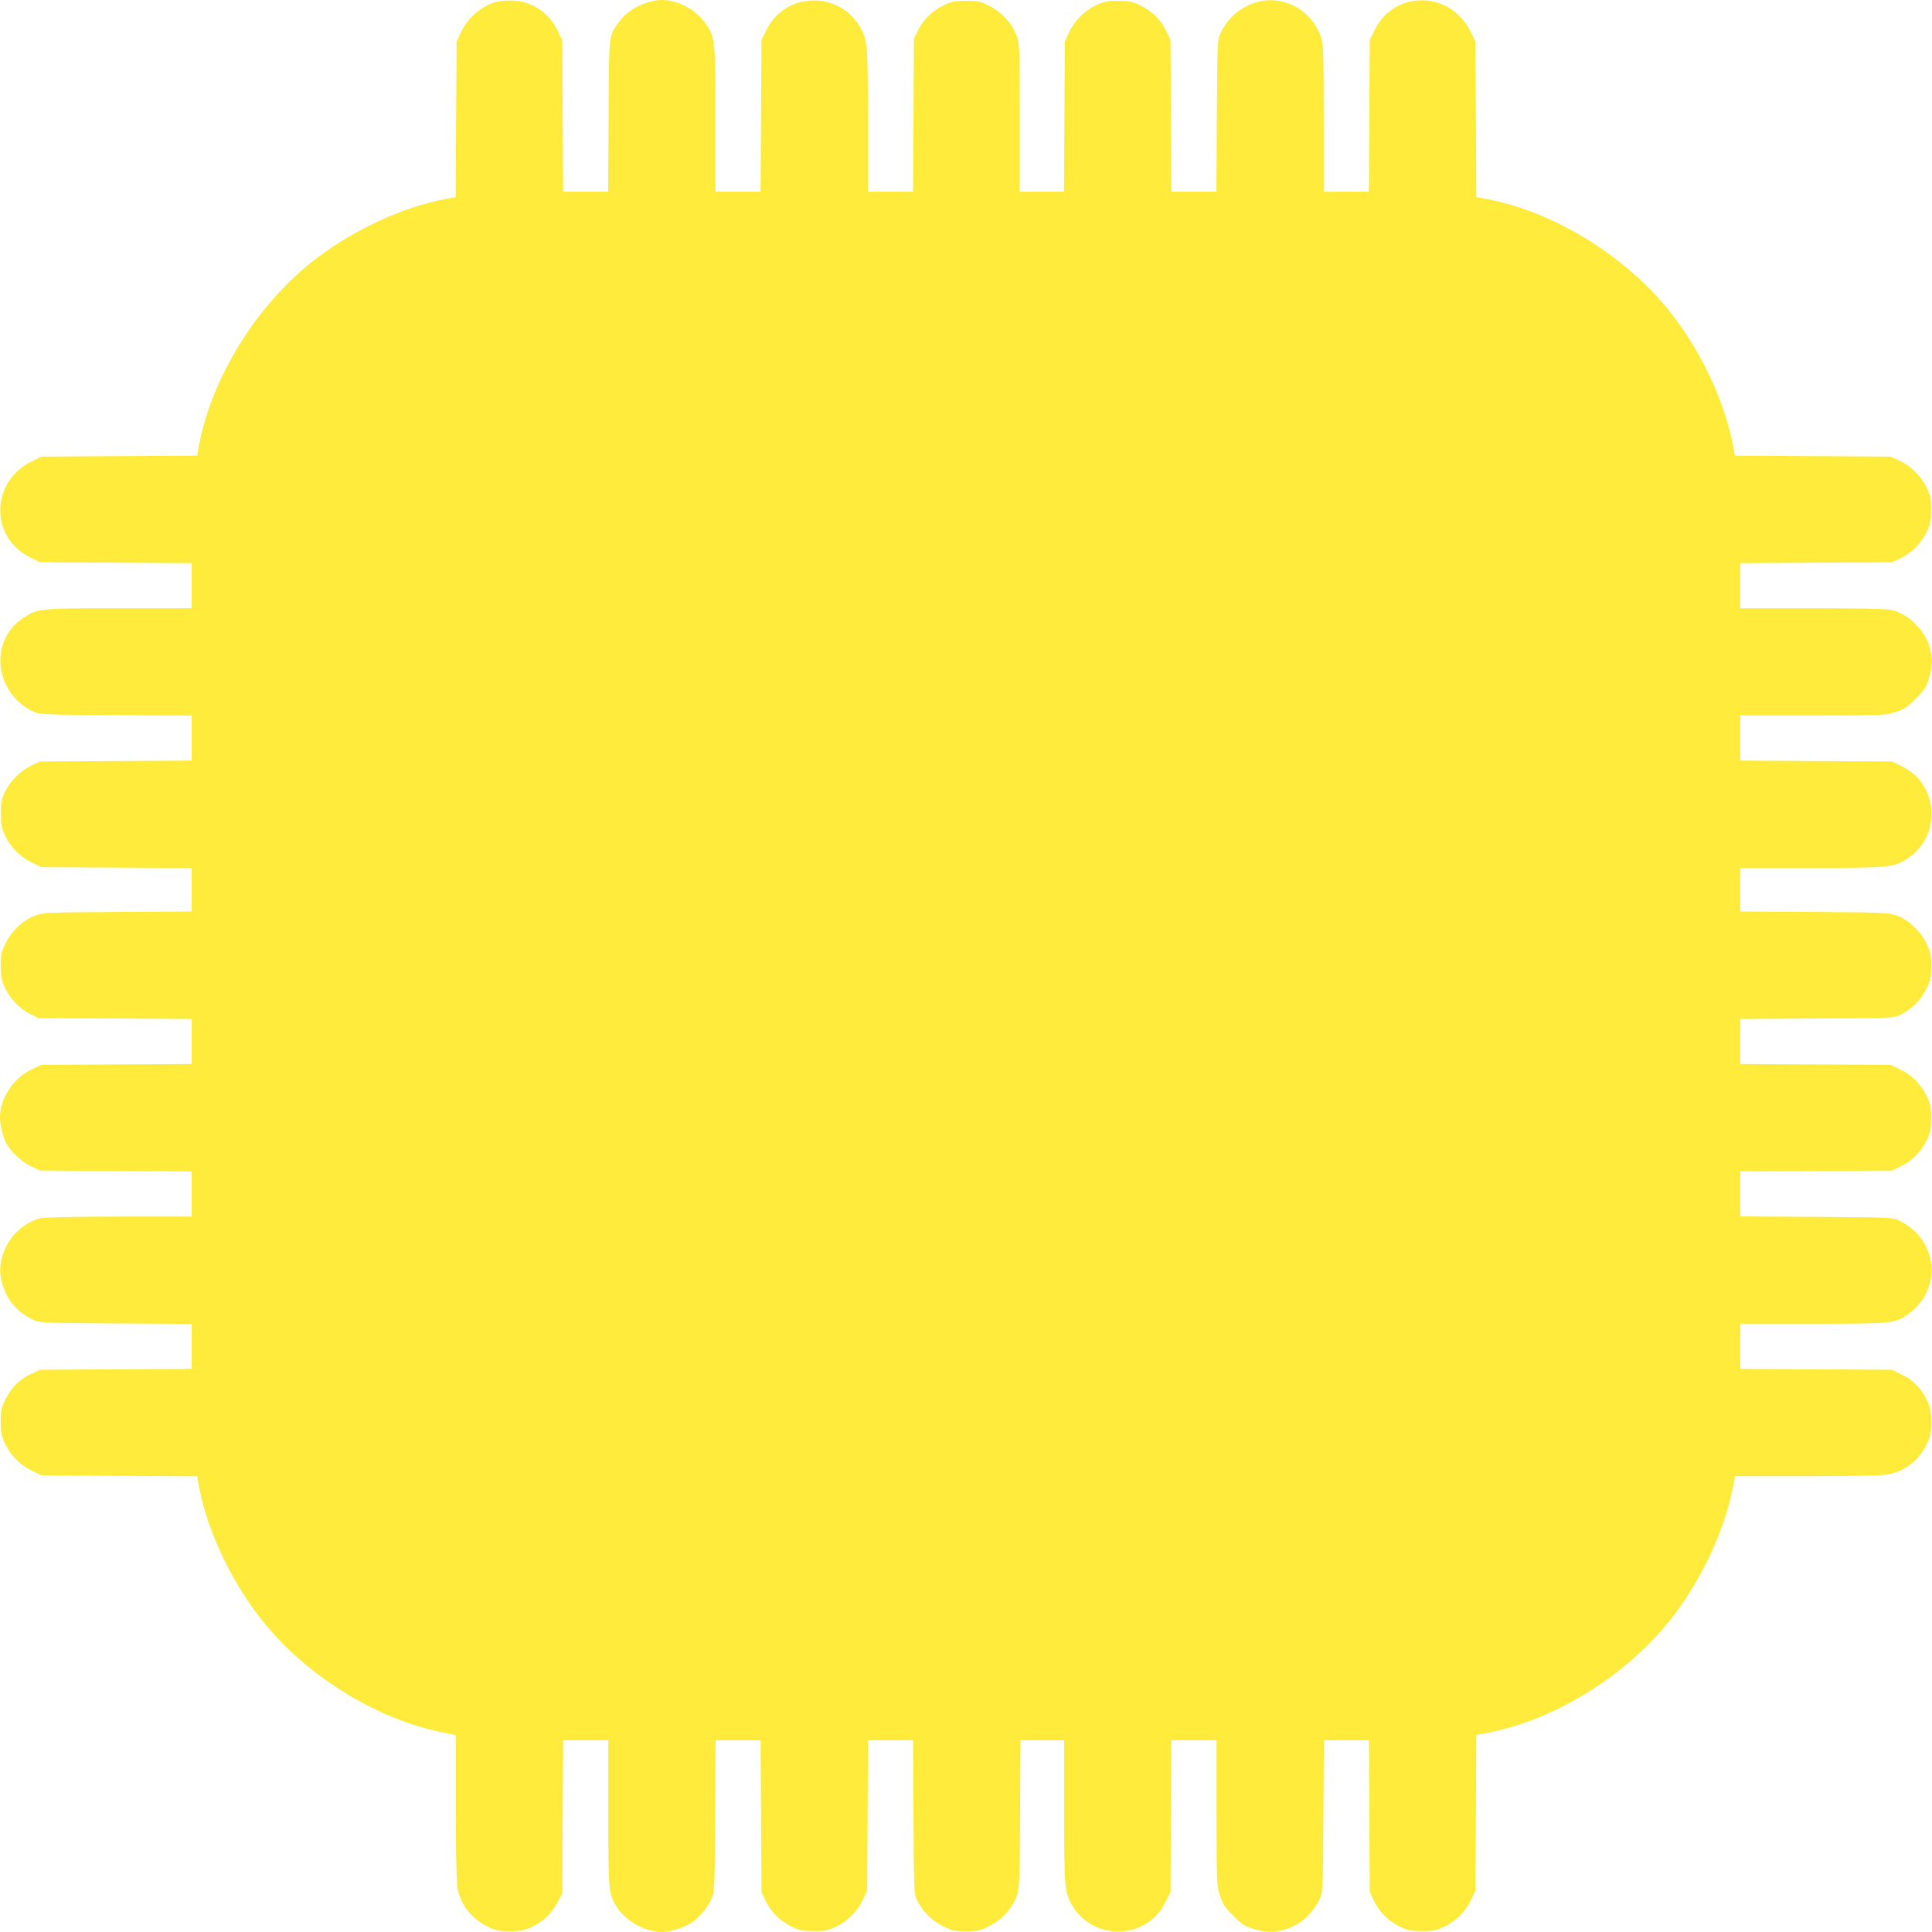 <?xml version="1.0" standalone="no"?>
<!DOCTYPE svg PUBLIC "-//W3C//DTD SVG 20010904//EN"
 "http://www.w3.org/TR/2001/REC-SVG-20010904/DTD/svg10.dtd">
<svg version="1.0" xmlns="http://www.w3.org/2000/svg"
 width="1280pt" height="1280pt" viewBox="0 0 1280 1280"
 preserveAspectRatio="xMidYMid meet">
<g transform="translate(0,1280) scale(0.1,-0.1)"
fill="#ffeb3b" stroke="none">
<path d="M3297 12790 c-105 -27 -197 -105 -245 -208 l-27 -57 -3 -515 -3 -516
-67 -12 c-278 -53 -594 -197 -845 -386 -393 -295 -701 -784 -789 -1248 l-12
-67 -516 -3 -515 -3 -67 -33 c-270 -133 -276 -503 -10 -634 l67 -33 502 -3
503 -3 0 -149 0 -150 -482 0 c-535 0 -538 -1 -635 -65 -228 -151 -190 -497 67
-619 44 -20 59 -21 548 -24 l502 -3 0 -149 0 -149 -502 -3 -503 -3 -57 -27
c-73 -34 -142 -104 -176 -176 -22 -48 -27 -71 -26 -142 0 -72 4 -94 28 -147
35 -76 103 -144 184 -181 l57 -27 497 -3 498 -3 0 -144 0 -144 -492 -3 c-487
-3 -494 -4 -550 -26 -80 -32 -150 -99 -190 -180 -30 -60 -33 -75 -33 -152 1
-70 5 -95 27 -142 35 -75 94 -138 165 -174 l58 -29 507 -3 508 -3 0 -149 0
-149 -497 -3 -498 -3 -63 -29 c-122 -56 -212 -193 -212 -319 0 -50 20 -129 44
-176 28 -52 102 -120 164 -149 l57 -27 503 -3 502 -3 0 -149 0 -150 -477 0
c-289 0 -496 -5 -523 -11 -111 -25 -215 -125 -251 -240 -24 -78 -24 -131 1
-210 31 -99 99 -175 200 -223 44 -20 59 -21 548 -24 l502 -3 0 -149 0 -149
-502 -3 -503 -3 -56 -26 c-79 -37 -133 -90 -171 -167 -30 -60 -33 -76 -33
-152 1 -70 5 -95 27 -142 37 -79 98 -142 177 -181 l66 -32 515 -3 516 -3 12
-67 c53 -279 196 -593 388 -848 293 -390 783 -699 1247 -786 l67 -13 0 -475
c0 -300 4 -498 11 -536 21 -116 96 -210 207 -262 48 -23 70 -27 142 -27 70 1
94 5 140 27 77 36 131 86 171 160 l34 63 3 508 3 507 149 0 150 0 0 -477 c0
-523 2 -543 59 -631 58 -91 188 -162 296 -162 59 0 162 34 208 69 48 36 94 94
121 151 20 44 21 59 24 548 l3 502 149 0 149 0 3 -502 3 -503 27 -57 c34 -73
98 -137 174 -173 51 -25 71 -29 144 -29 72 -1 94 4 145 27 78 36 146 104 182
181 l28 61 3 498 3 497 149 0 149 0 3 -508 c3 -500 3 -508 25 -553 36 -74 97
-135 171 -171 60 -30 76 -33 152 -33 76 0 93 4 152 33 81 40 148 110 180 190
22 56 23 63 26 549 l3 493 145 0 144 0 0 -467 c0 -505 3 -541 53 -626 142
-241 496 -230 619 21 l33 67 3 502 3 503 149 0 150 0 0 -480 c0 -467 1 -481
22 -547 18 -57 32 -79 88 -134 57 -58 75 -70 134 -88 81 -25 134 -26 207 -5
103 29 186 104 235 209 18 37 19 77 22 543 l3 502 149 0 149 0 3 -502 3 -503
27 -57 c34 -73 98 -137 174 -173 51 -25 71 -29 144 -29 72 -1 94 4 145 27 78
36 146 104 182 181 l28 61 3 515 3 516 67 12 c463 87 953 396 1246 786 192
255 335 569 388 848 l13 68 475 0 c300 0 498 4 536 11 116 21 210 96 262 207
23 48 27 70 27 142 -1 70 -5 94 -27 140 -38 81 -89 134 -166 172 l-67 33 -502
3 -503 3 0 149 0 150 478 0 c526 0 546 2 631 61 67 46 118 114 141 188 25 80
25 132 0 212 -31 99 -99 175 -200 223 -44 20 -59 21 -547 24 l-503 3 0 149 0
149 503 3 502 3 57 27 c73 34 137 98 173 174 25 51 29 71 29 144 1 72 -4 94
-27 145 -36 78 -104 146 -181 182 l-61 28 -497 3 -498 3 0 149 0 149 508 3
c500 3 508 3 553 25 74 36 135 97 171 171 30 60 33 76 33 152 0 76 -4 93 -33
152 -40 81 -110 148 -190 180 -56 22 -63 23 -549 26 l-493 3 0 145 0 144 468
0 c504 0 540 3 625 53 241 142 230 496 -21 619 l-67 33 -502 3 -503 3 0 149 0
150 480 0 c467 0 481 1 547 22 57 18 79 32 134 88 58 57 70 75 88 134 25 80
26 131 6 205 -30 116 -144 226 -255 250 -33 7 -222 11 -525 11 l-475 0 0 150
0 149 503 3 502 3 57 27 c73 34 137 98 173 174 25 51 29 71 29 144 1 72 -4 94
-27 145 -36 78 -104 146 -181 182 l-61 28 -515 3 -516 3 -12 67 c-53 278 -197
594 -386 845 -295 393 -784 701 -1248 789 l-67 12 -3 516 -3 515 -33 67 c-133
270 -503 276 -634 10 l-33 -67 -3 -502 -3 -503 -149 0 -150 0 0 483 c0 398 -3
491 -15 531 -56 185 -250 294 -431 241 -105 -31 -189 -103 -238 -205 -20 -44
-21 -59 -24 -547 l-3 -503 -149 0 -149 0 -3 503 -3 502 -27 57 c-34 73 -98
137 -174 173 -51 25 -71 29 -144 29 -72 1 -94 -4 -145 -27 -78 -36 -146 -104
-182 -181 l-28 -61 -3 -497 -3 -498 -147 0 -147 0 0 493 c0 489 0 492 -23 549
-32 80 -99 150 -180 190 -60 30 -75 33 -152 33 -70 -1 -95 -5 -142 -27 -75
-35 -138 -94 -174 -165 l-29 -58 -3 -507 -3 -508 -149 0 -150 0 0 468 c0 504
-3 540 -53 625 -142 241 -496 230 -619 -21 l-33 -67 -3 -502 -3 -503 -149 0
-150 0 0 478 c0 527 -2 543 -62 632 -63 94 -184 160 -292 160 -102 0 -226 -62
-283 -143 -71 -98 -68 -69 -71 -624 l-3 -503 -149 0 -149 0 -3 503 -3 502 -33
67 c-57 115 -166 188 -291 194 -36 2 -83 -1 -104 -6z"/>
</g>
</svg>
